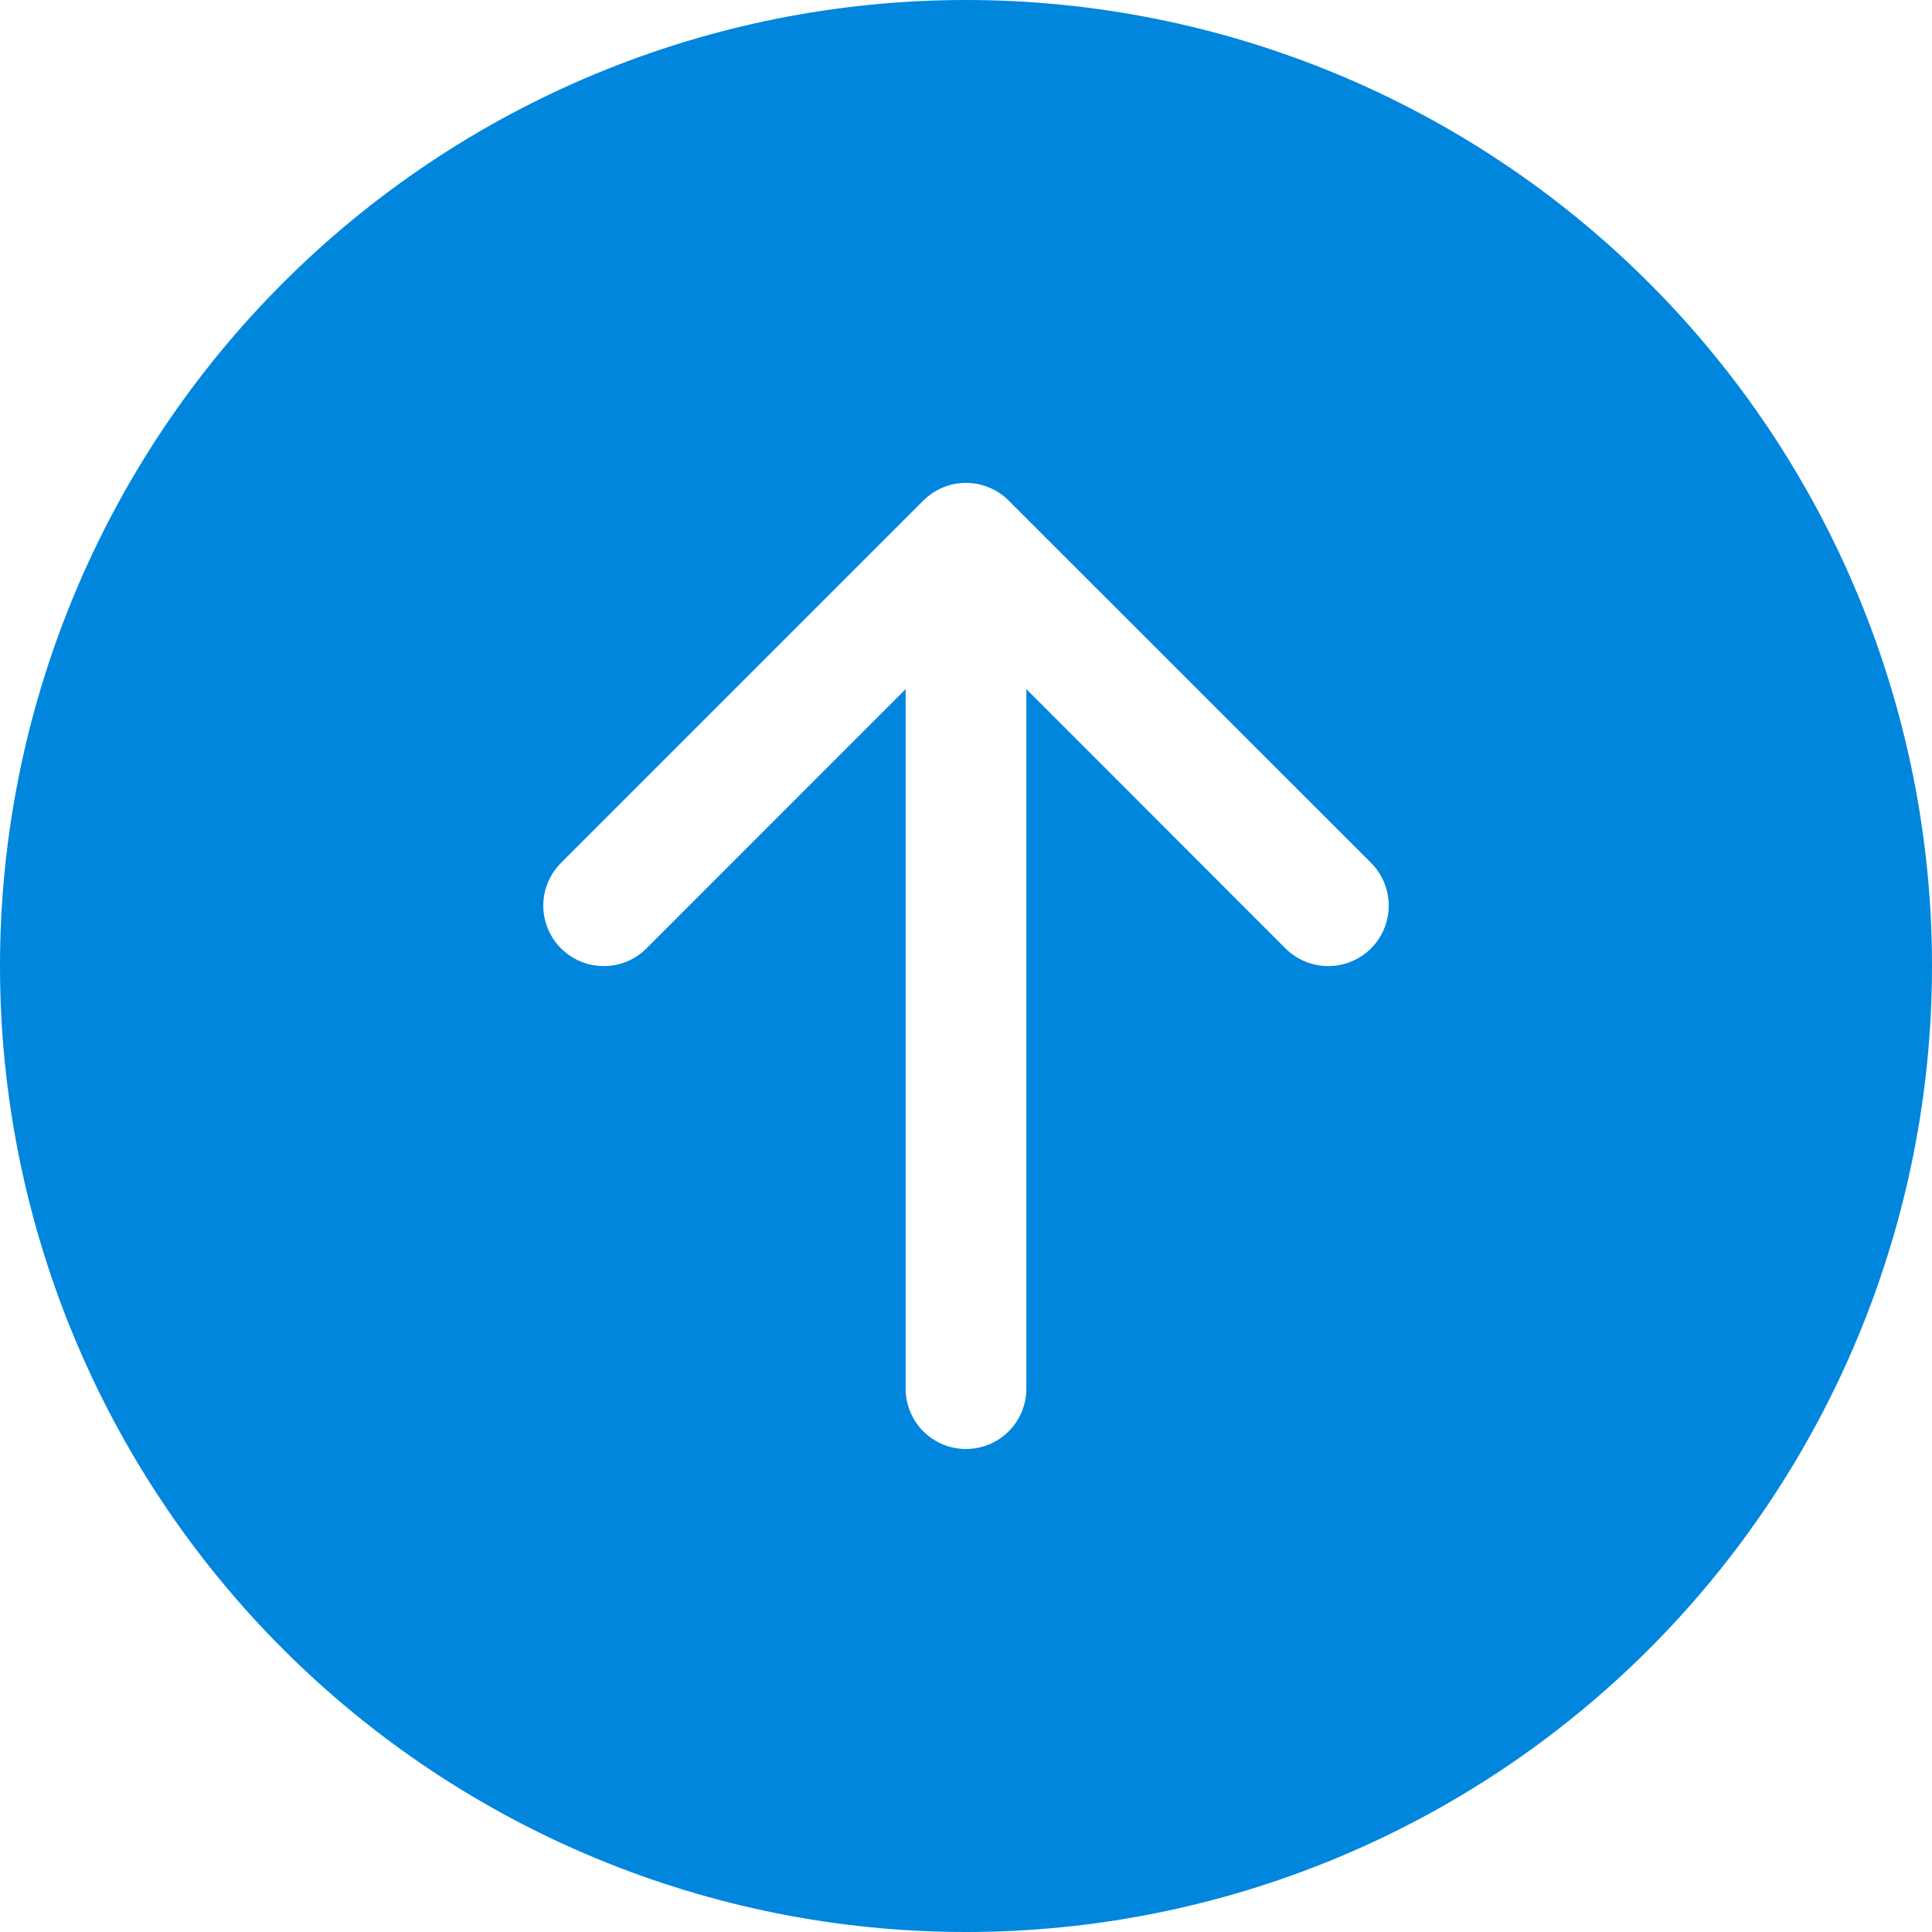 <svg width="20" height="20" viewBox="0 0 20 20" fill="none" xmlns="http://www.w3.org/2000/svg">
<g clip-path="url(#clip0_2341_644)">
<path d="M20 10C20 7.348 18.946 4.804 17.071 2.929C15.196 1.054 12.652 0 10 0C7.348 0 4.804 1.054 2.929 2.929C1.054 4.804 0 7.348 0 10C0 12.652 1.054 15.196 2.929 17.071C4.804 18.946 7.348 20 10 20C12.652 20 15.196 18.946 17.071 17.071C18.946 15.196 20 12.652 20 10ZM10.625 14.375C10.625 14.541 10.559 14.7 10.442 14.817C10.325 14.934 10.166 15 10 15C9.834 15 9.675 14.934 9.558 14.817C9.441 14.7 9.375 14.541 9.375 14.375V7.134L6.692 9.818C6.575 9.935 6.416 10.001 6.25 10.001C6.084 10.001 5.925 9.935 5.808 9.818C5.69 9.7 5.624 9.541 5.624 9.375C5.624 9.209 5.69 9.05 5.808 8.932L9.557 5.183C9.616 5.124 9.685 5.078 9.76 5.047C9.836 5.015 9.918 4.999 10 4.999C10.082 4.999 10.164 5.015 10.239 5.047C10.316 5.078 10.384 5.124 10.443 5.183L14.193 8.932C14.31 9.05 14.376 9.209 14.376 9.375C14.376 9.541 14.31 9.7 14.193 9.818C14.075 9.935 13.916 10.001 13.75 10.001C13.584 10.001 13.425 9.935 13.307 9.818L10.625 7.134V14.375Z" fill="#0086DD"/>
</g>
<defs>
<clipPath id="clip0_2341_644">
<rect width="20" height="20" fill="white"/>
</clipPath>
</defs>
</svg>

